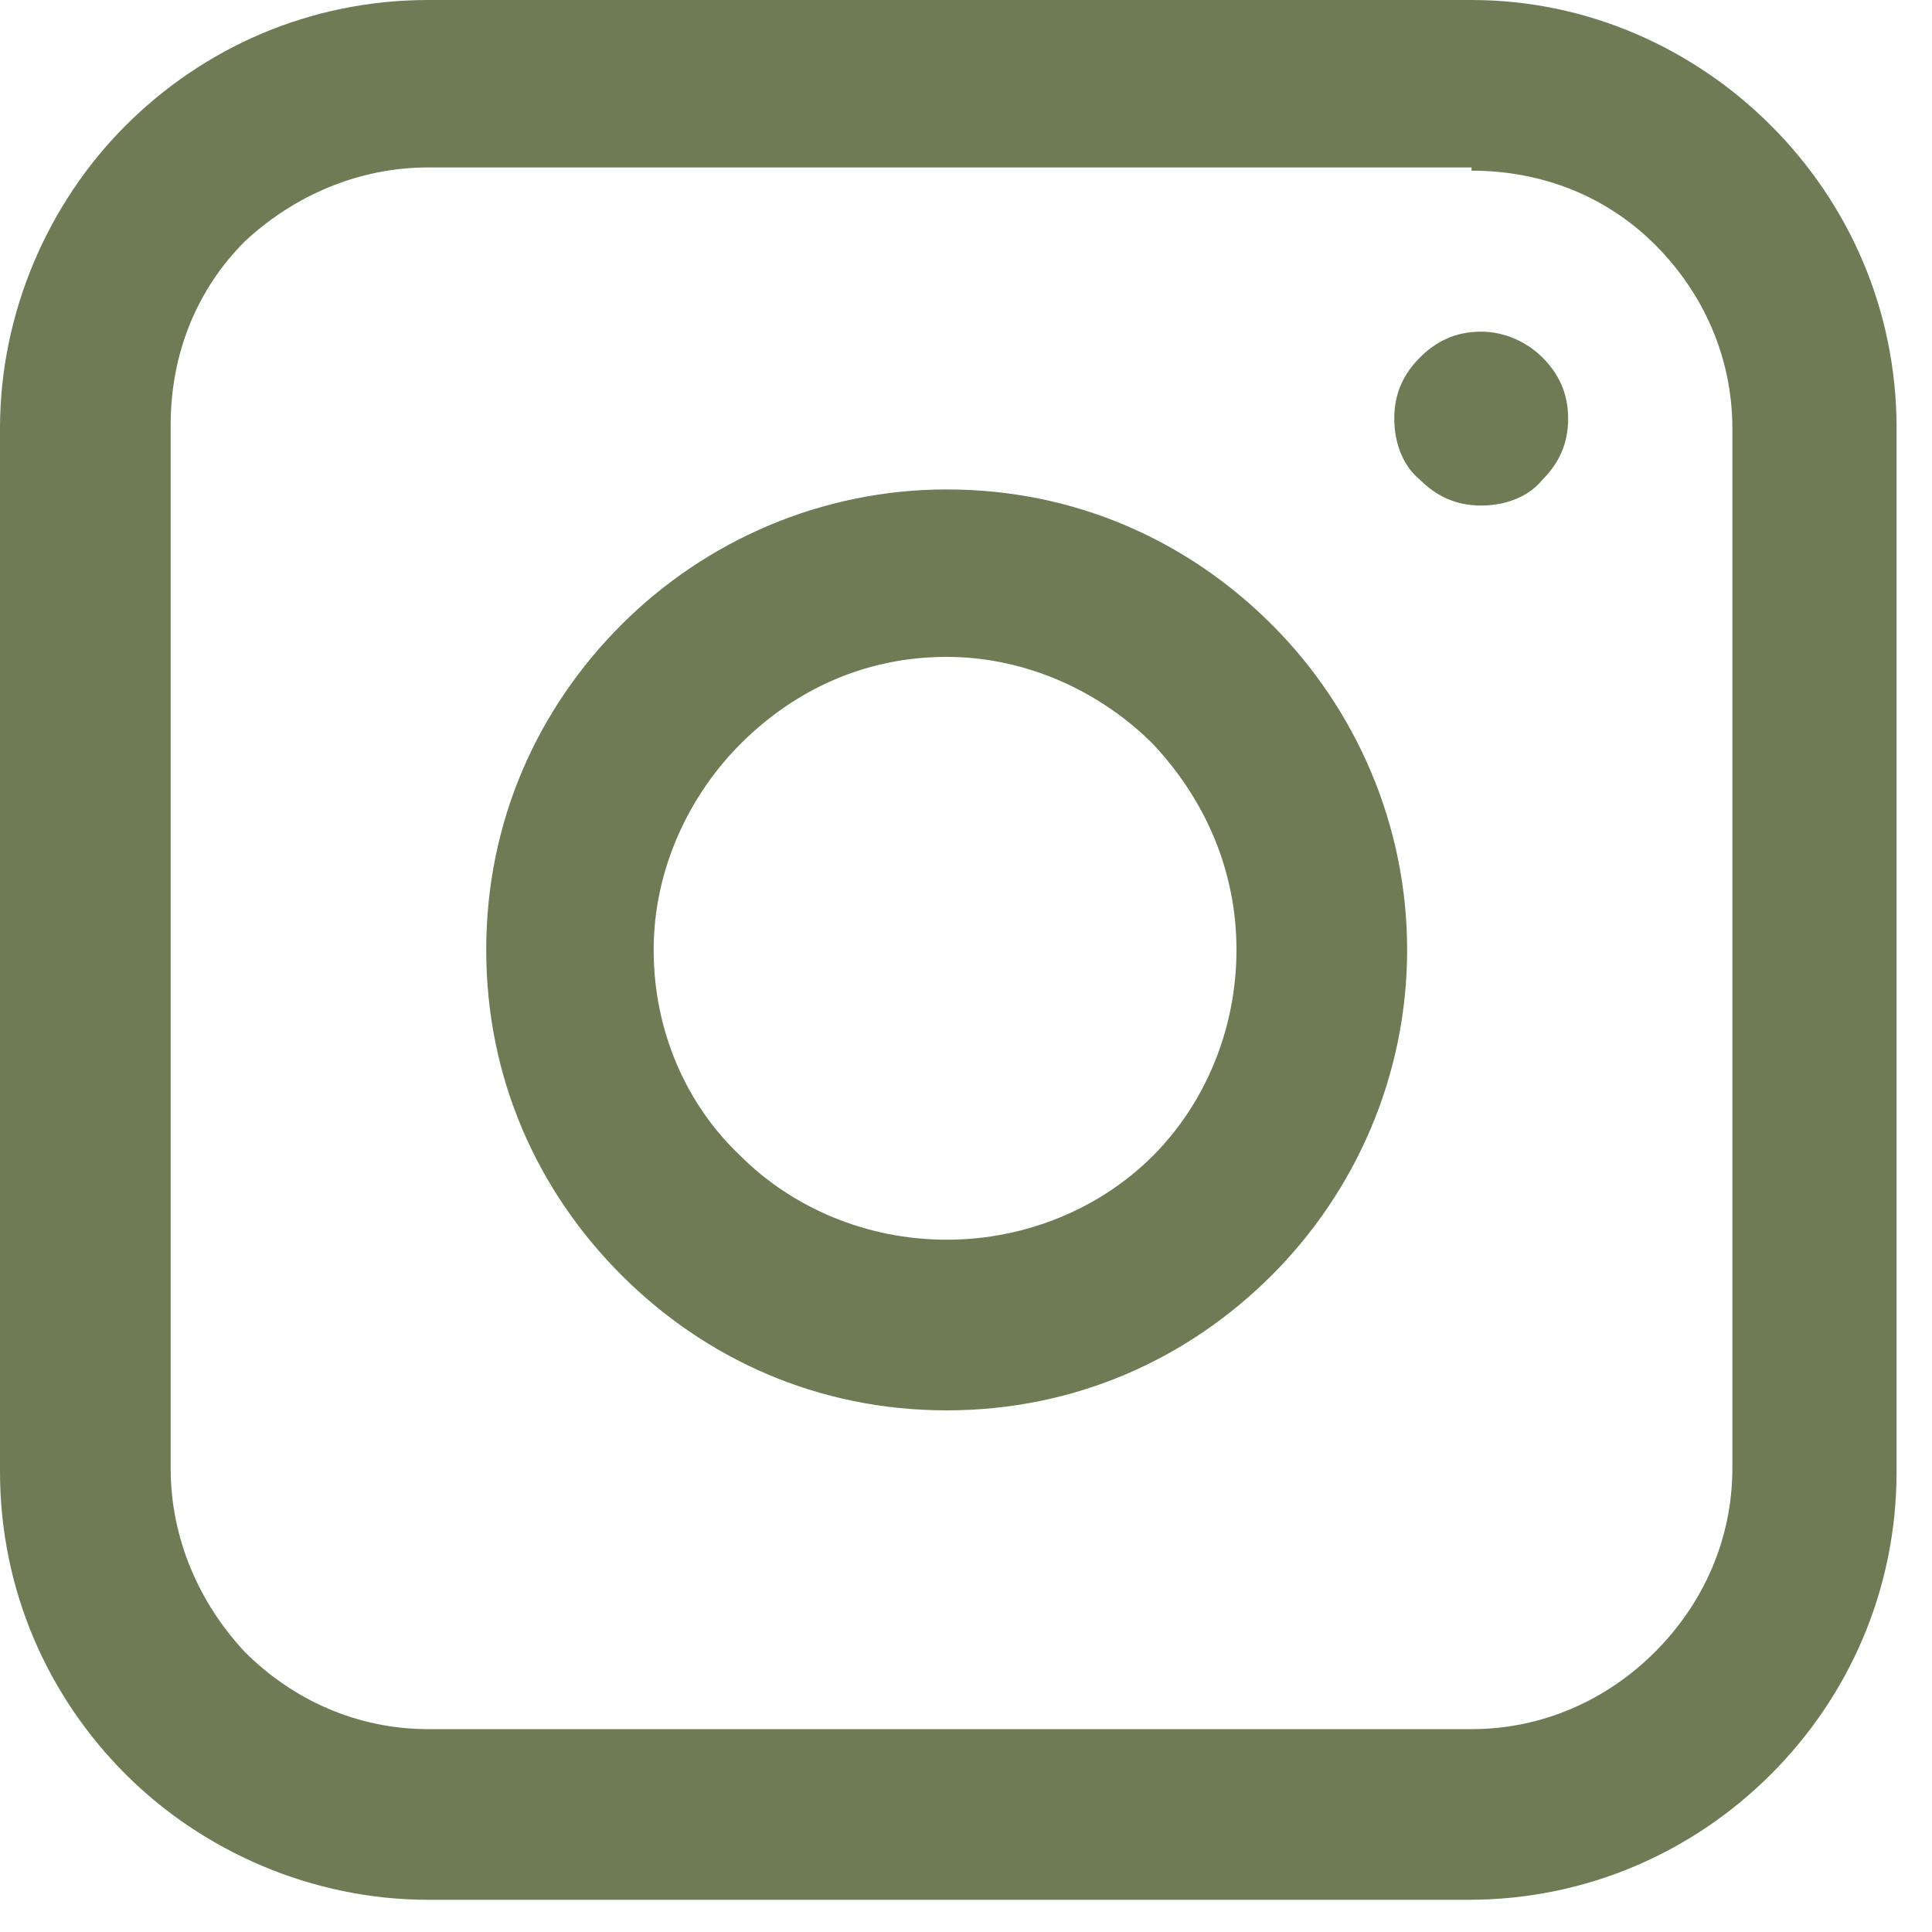 <svg xmlns="http://www.w3.org/2000/svg" xmlns:xlink="http://www.w3.org/1999/xlink" id="Layer_2" viewBox="0 0 6 6"><defs><clipPath id="clippath"><rect y="0" width="6" height="6" style="fill:none;"></rect></clipPath></defs><g id="Layer_1-2"><g style="clip-path:url(#clippath);"><path d="m4.57.52H1.33c-.22,0-.42.09-.57.23-.15.15-.23.35-.23.57v3.24c0,.22.09.42.23.57.15.15.35.24.57.24h3.24c.22,0,.42-.09.57-.24.15-.15.24-.35.24-.57V1.33c0-.22-.09-.42-.24-.57-.15-.15-.35-.23-.57-.23ZM1.33,0h3.24C4.93,0,5.26.15,5.5.39c.24.24.39.57.39.94v3.24c0,.37-.15.7-.39.94-.24.24-.57.39-.94.39H1.33c-.36,0-.7-.15-.94-.39-.24-.24-.39-.57-.39-.94V1.33c0-.36.15-.7.39-.94C.63.15.96,0,1.33,0Z" style="fill:#6f7b55;"></path><path d="m4.6,1.03c.07,0,.14.03.19.08.05.05.08.11.08.19s-.03.14-.08.19c-.04.05-.11.08-.19.08s-.14-.03-.19-.08c-.05-.04-.08-.11-.08-.19s.03-.14.08-.19.11-.08.19-.08Z" style="fill:#6f7b55;"></path><path d="m3.58,2.31c-.16-.16-.39-.27-.64-.27s-.47.1-.64.27c-.16.16-.27.39-.27.64s.1.48.27.64c.16.16.39.26.64.26s.48-.1.64-.26c.16-.16.26-.39.26-.64s-.1-.47-.26-.64Zm-.64-.79c.4,0,.75.16,1.01.42.26.26.42.62.42,1.01s-.16.75-.42,1.01c-.26.26-.61.42-1.01.42s-.75-.16-1.01-.42c-.26-.26-.42-.61-.42-1.01s.16-.75.42-1.01c.26-.26.62-.42,1.01-.42Z" style="fill:#6f7b55;"></path></g><rect x="0" width="5.9" height="5.9" style="opacity:0;"></rect></g></svg>